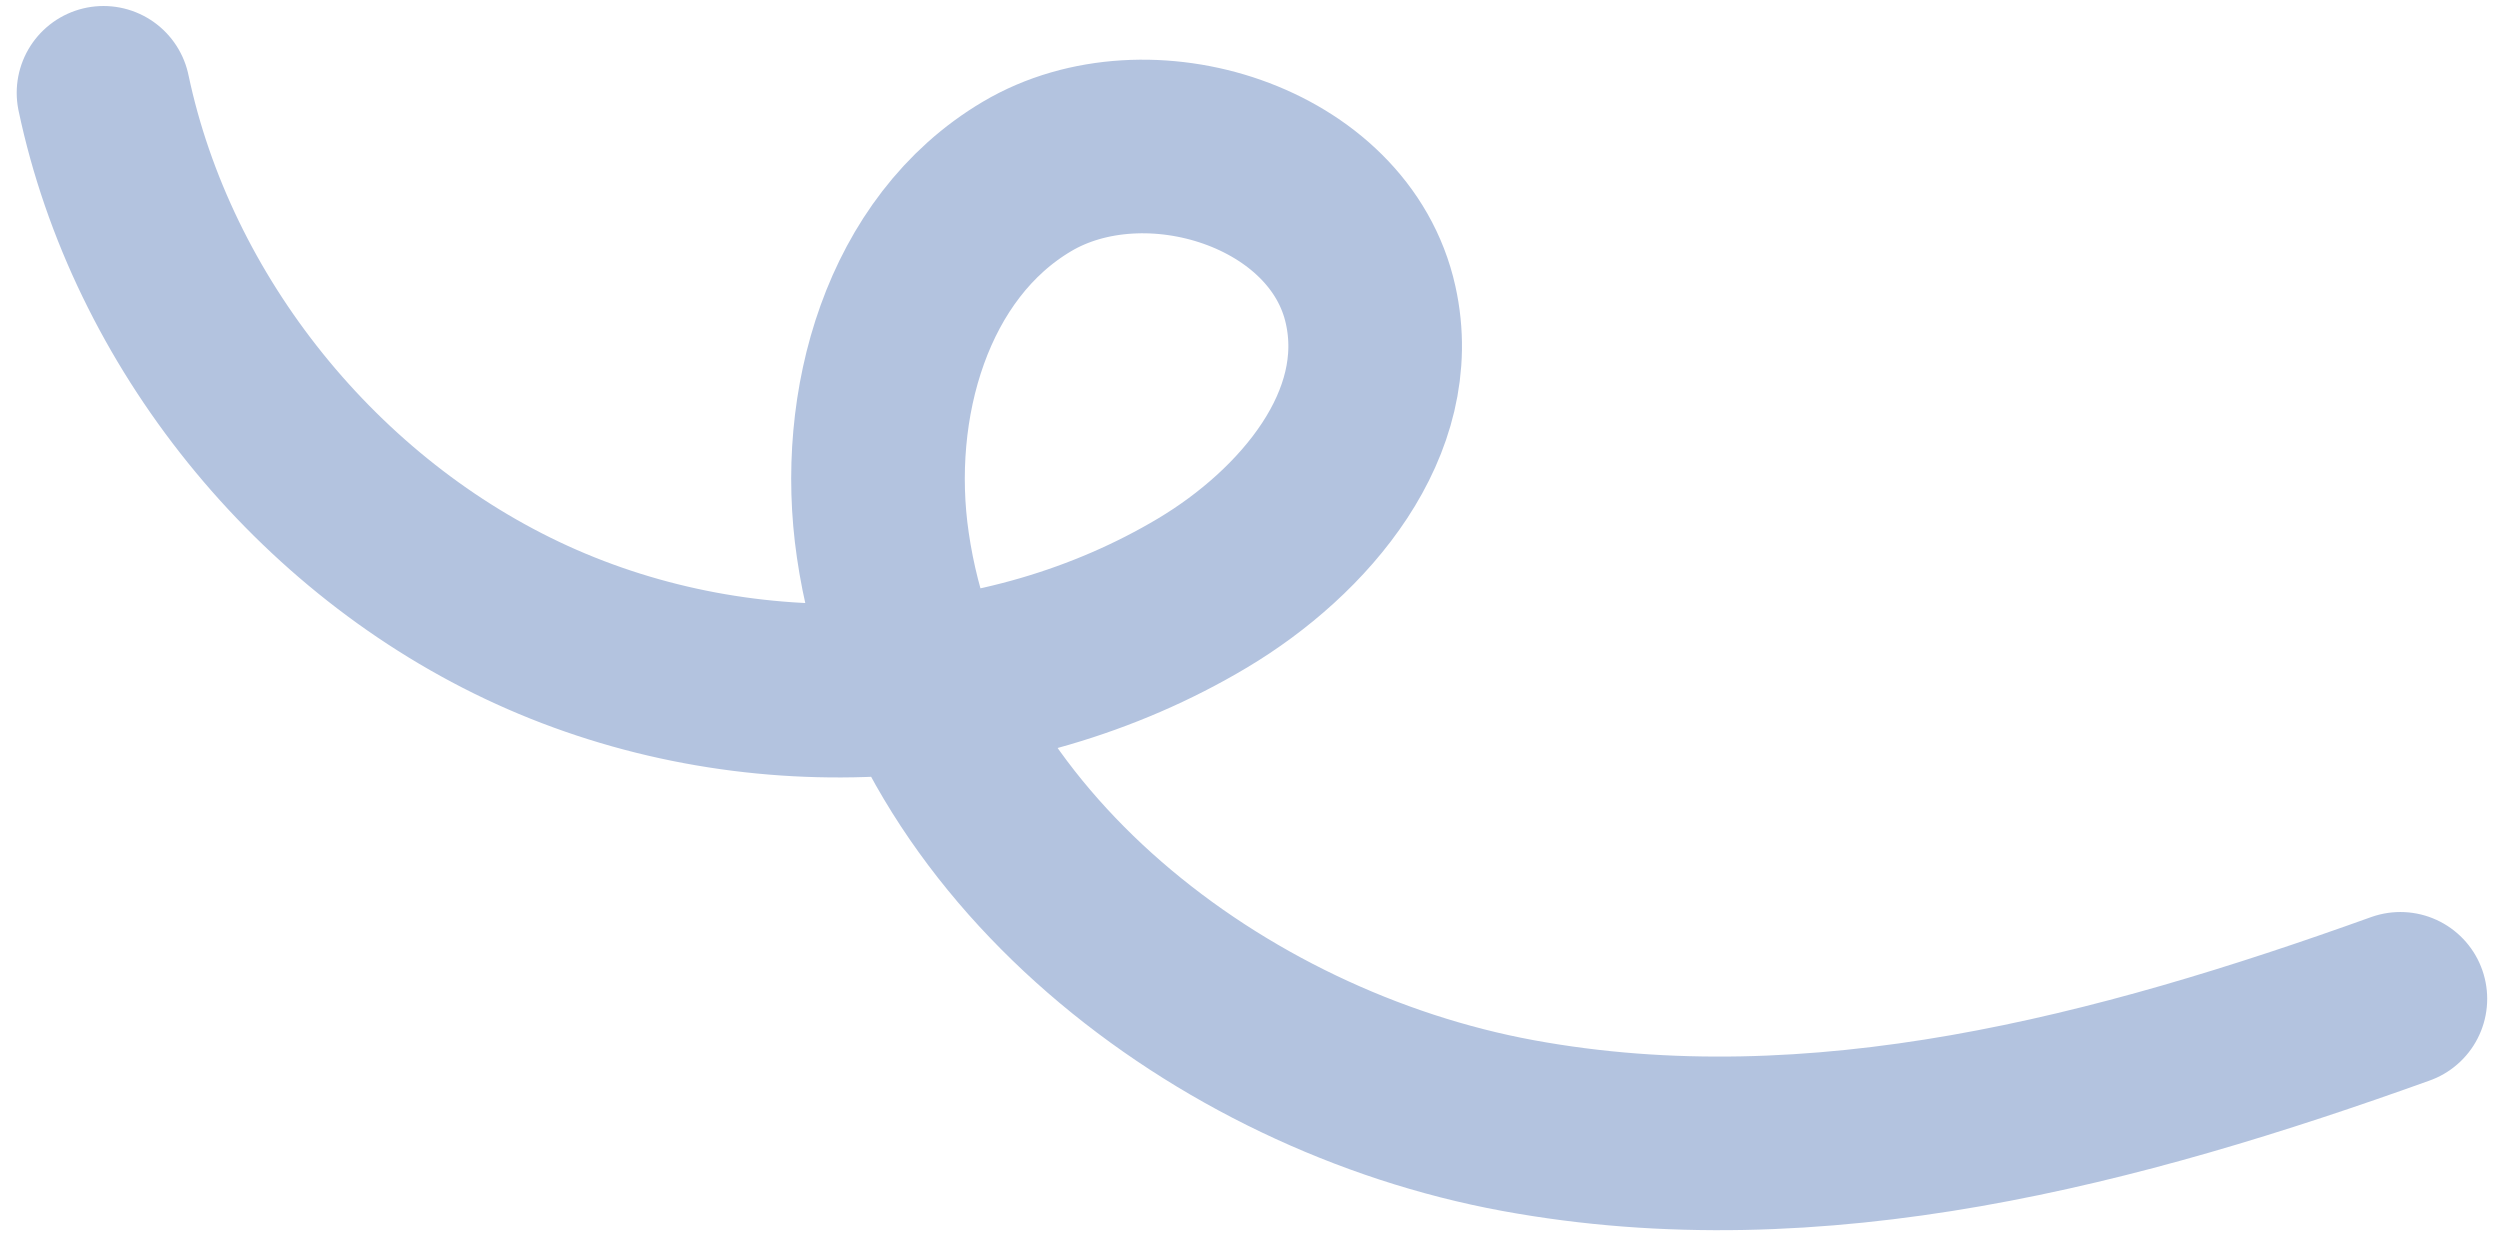 <svg width="72" height="36" viewBox="0 0 72 36" fill="none" xmlns="http://www.w3.org/2000/svg">
<path d="M69.131 28.766C61.035 31.674 52.328 34.001 43.717 32.416C35.106 30.832 26.684 24.342 25.426 15.704C24.83 11.655 26.129 7.122 29.578 5.082C33.033 3.033 38.591 4.778 39.474 8.782C40.233 12.191 37.57 15.326 34.631 17.08C28.956 20.466 21.511 20.818 15.324 18C9.137 15.181 4.373 9.275 2.981 2.673" stroke="#B3C3DF" stroke-width="5" stroke-linecap="round" stroke-linejoin="round"/>
</svg>
